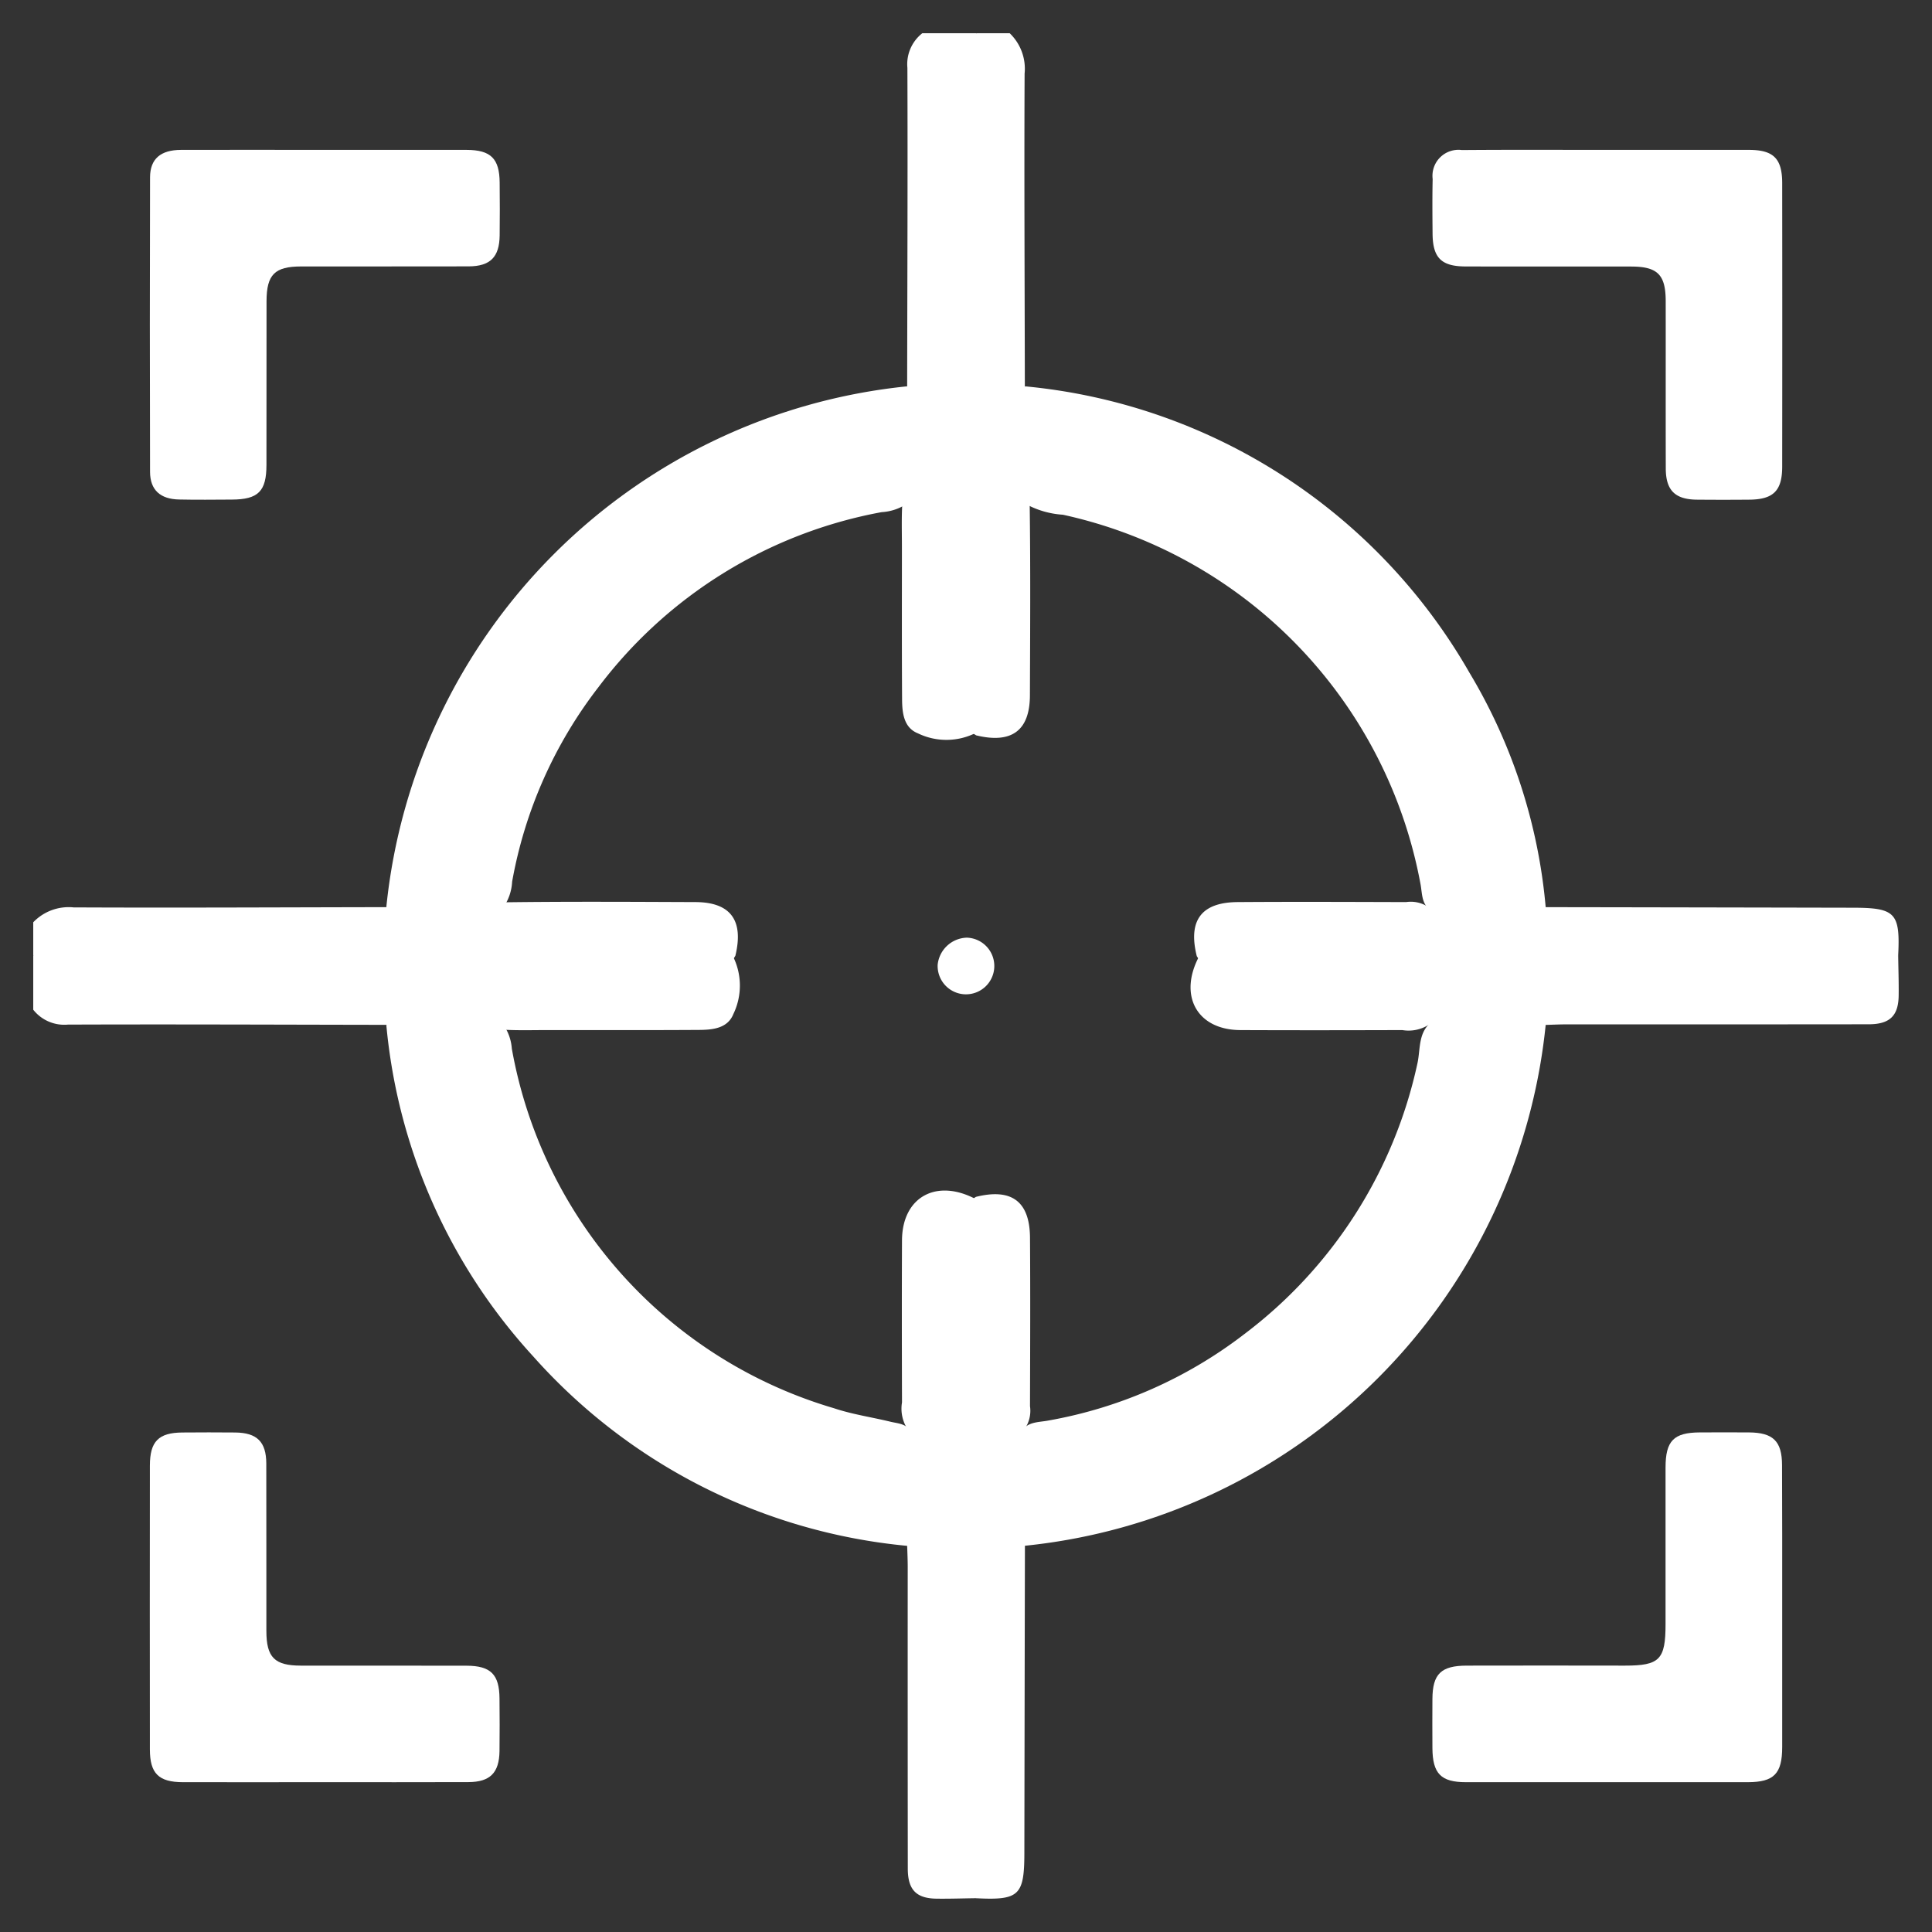 <svg id="Layer_1" data-name="Layer 1" xmlns="http://www.w3.org/2000/svg" width="24" height="24" viewBox="0 0 24 24"><rect x="0" y="0" width="24" height="24" fill="#333333" stroke="none"/><defs><style>.cls-1{fill:#fff;}</style></defs><path class="cls-1" d="M12.543.413a.611.611,0,0,1,.185.502c-.006,1.295.001,2.589.003,3.884a.393.393,0,0,1,.064.256c-.001.397.008.794-.004,1.191.011.798.006,1.596.003,2.394-.002.438-.229.601-.667.495a.496.496,0,0,1-.245-.474q0-3.907.001-7.815A.401.401,0,0,1,12.136.413Z"/><path class="cls-1" d="M.413,11.457a.609.609,0,0,1,.501-.185c1.295.006,2.59-.001,3.884-.003a.392.392,0,0,1,.257-.064c.397.001.794-.008,1.191.004.798-.011,1.596-.006,2.394-.003.438.002.601.229.495.667a.496.496,0,0,1-.474.245q-3.907,0-7.815-.001a.401.401,0,0,1-.433-.253Z"/><path class="cls-1" d="M12.136.413a.655.655,0,0,0-.185.548q.009,3.817,0,7.634a.587.587,0,0,0,.185.502.812.812,0,0,1-.733.013c-.176-.07-.196-.253-.197-.423-.004-.631-.002-1.262-.002-1.893,0-.18-.006-.361.005-.541-.012-.399-.004-.797-.004-1.196a.394.394,0,0,1,.064-.258c.002-1.319.008-2.637.003-3.956a.489.489,0,0,1,.185-.43Z"/><path class="cls-1" d="M.413,11.864a.655.655,0,0,0,.548.185q3.817-.009,7.634,0a.587.587,0,0,0,.502-.185.812.812,0,0,1,.013.733c-.07.176-.253.196-.423.197-.631.004-1.262.002-1.893.002-.18,0-.361.006-.541-.005-.399.012-.797.004-1.196.004a.394.394,0,0,1-.258-.064c-1.319-.002-2.637-.008-3.956-.003a.491.491,0,0,1-.43-.185Z"/><path class="cls-1" d="M4.799,12.732l1.456,0a.594.594,0,0,1,.103.294,5.697,5.697,0,0,0,4,4.467c.229.077.469.111.703.168.099.024.216.023.262.147a9.817,9.817,0,0,1,.016,1.236.188.188,0,0,1-.071.159,7.106,7.106,0,0,1-4.644-2.353A7.046,7.046,0,0,1,4.799,12.732Z"/><path class="cls-1" d="M12.732,6.255V4.799a7.131,7.131,0,0,1,5.52,3.554,6.829,6.829,0,0,1,.949,2.916.209.209,0,0,1-.18.073,10.836,10.836,0,0,1-1.208-.015c-.158-.064-.143-.219-.167-.345a5.77,5.77,0,0,0-4.443-4.588A1.105,1.105,0,0,1,12.732,6.255Z"/><path class="cls-1" d="M19.201,12.732a7.239,7.239,0,0,1-6.47,6.47.209.209,0,0,1-.073-.18,10.755,10.755,0,0,1,.016-1.208c.066-.157.22-.143.346-.167a5.589,5.589,0,0,0,2.441-1.077,5.727,5.727,0,0,0,2.147-3.361c.04-.182.004-.401.197-.53a9.702,9.702,0,0,1,1.237-.017A.187.187,0,0,1,19.201,12.732Z"/><path class="cls-1" d="M19.967,1.862c.588,0,1.175-.001,1.763,0,.3.001.408.108.409.408q.002,1.763,0,3.526c0,.3-.109.408-.406.411-.218.002-.437.002-.655,0-.27-.003-.384-.116-.385-.386-.002-.693,0-1.386-.001-2.079,0-.33-.101-.431-.431-.431-.686-.001-1.371.001-2.057-.001-.3-.001-.406-.108-.408-.408-.002-.226-.004-.452.001-.678a.323.323,0,0,1,.364-.36C18.762,1.859,19.364,1.862,19.967,1.862Z"/><path class="cls-1" d="M4.011,22.139c-.58,0-1.16.001-1.74,0-.3-.001-.409-.108-.409-.407q-.002-1.763,0-3.526c0-.301.108-.409.405-.411.218-.002.437-.002.655,0,.27.003.385.115.386.385.002.693,0,1.386.001,2.079,0,.33.101.432.43.432.686.001,1.371-.001,2.057.001.3.001.407.108.409.407.002.218.003.437,0,.655-.004.269-.117.383-.387.384C5.217,22.14,4.614,22.139,4.011,22.139Z"/><path class="cls-1" d="M22.139,19.984q0,.859,0,1.718c0,.332-.102.436-.426.437q-1.752.001-3.503,0c-.311,0-.414-.107-.416-.424q-.002-.305,0-.61c.002-.311.107-.413.425-.414q.983-.002,1.966,0c.432,0,.505-.074.505-.516q0-.972,0-1.944c0-.333.101-.435.425-.437.203-.001.407-.001.61,0,.301.002.411.108.412.405C22.14,18.794,22.139,19.389,22.139,19.984Z"/><path class="cls-1" d="M17.746,11.269h1.455q1.91.003,3.82.007c.523.001.585.065.559.59a.364.364,0,0,1-.387.25c-.03,0-.06.002-.09.002q-3.856.001-7.713.002a.529.529,0,0,1-.523-.242c-.111-.443.056-.669.507-.672.698-.005,1.395-.002,2.093,0A.396.396,0,0,1,17.746,11.269Z"/><path class="cls-1" d="M12.732,17.746v1.456q-.004,1.91-.007,3.82c-.001.522-.066.585-.59.559a.364.364,0,0,1-.25-.387c0-.03-.002-.06-.002-.09q-.001-3.856-.002-7.713a.529.529,0,0,1,.242-.523c.443-.111.669.056.672.507.005.698.002,1.395,0,2.093A.395.395,0,0,1,12.732,17.746Z"/><path class="cls-1" d="M14.904,11.865a.587.587,0,0,0,.503.185q3.835-.009,7.67,0a.592.592,0,0,0,.503-.183c.002.165.008.33.006.495-.002.257-.11.362-.374.362q-1.871.002-3.741.001c-.09,0-.18.004-.27.007H17.745a.467.467,0,0,1-.325.064c-.671.002-1.341.003-2.012,0C14.865,12.794,14.631,12.36,14.904,11.865Z"/><path class="cls-1" d="M12.136,14.904a.587.587,0,0,0-.185.503q.009,3.835,0,7.67a.592.592,0,0,0,.183.503c-.165.002-.33.008-.495.006-.257-.002-.362-.11-.362-.374q-.002-1.871-.001-3.741c0-.09-.004-.18-.007-.27V17.746a.467.467,0,0,1-.064-.325c-.002-.671-.003-1.341,0-2.012C11.207,14.865,11.64,14.631,12.136,14.904Z"/><path class="cls-1" d="M11.269,4.799l0,1.456a.626.626,0,0,1-.317.107,5.698,5.698,0,0,0-3.517,2.173A5.542,5.542,0,0,0,6.362,10.952a.616.616,0,0,1-.107.317l-1.456,0a7.238,7.238,0,0,1,6.47-6.47Z"/><path class="cls-1" d="M4.034,1.862c.588,0,1.175-.001,1.763,0,.3.001.408.108.41.407.002.218.003.437,0,.655-.003.269-.116.384-.386.385-.693.002-1.386,0-2.079.001-.33,0-.43.101-.431.431-.001.678,0,1.356-.001,2.034,0,.329-.102.43-.432.431-.218.001-.437.004-.655-.001-.232-.005-.358-.119-.359-.342q-.005-1.831,0-3.661c.001-.229.132-.339.384-.34C2.843,1.86,3.438,1.862,4.034,1.862Z"/><path class="cls-1" d="M12.011,11.648a.352.352,0,1,1-.363.336A.375.375,0,0,1,12.011,11.648Z"/></svg>